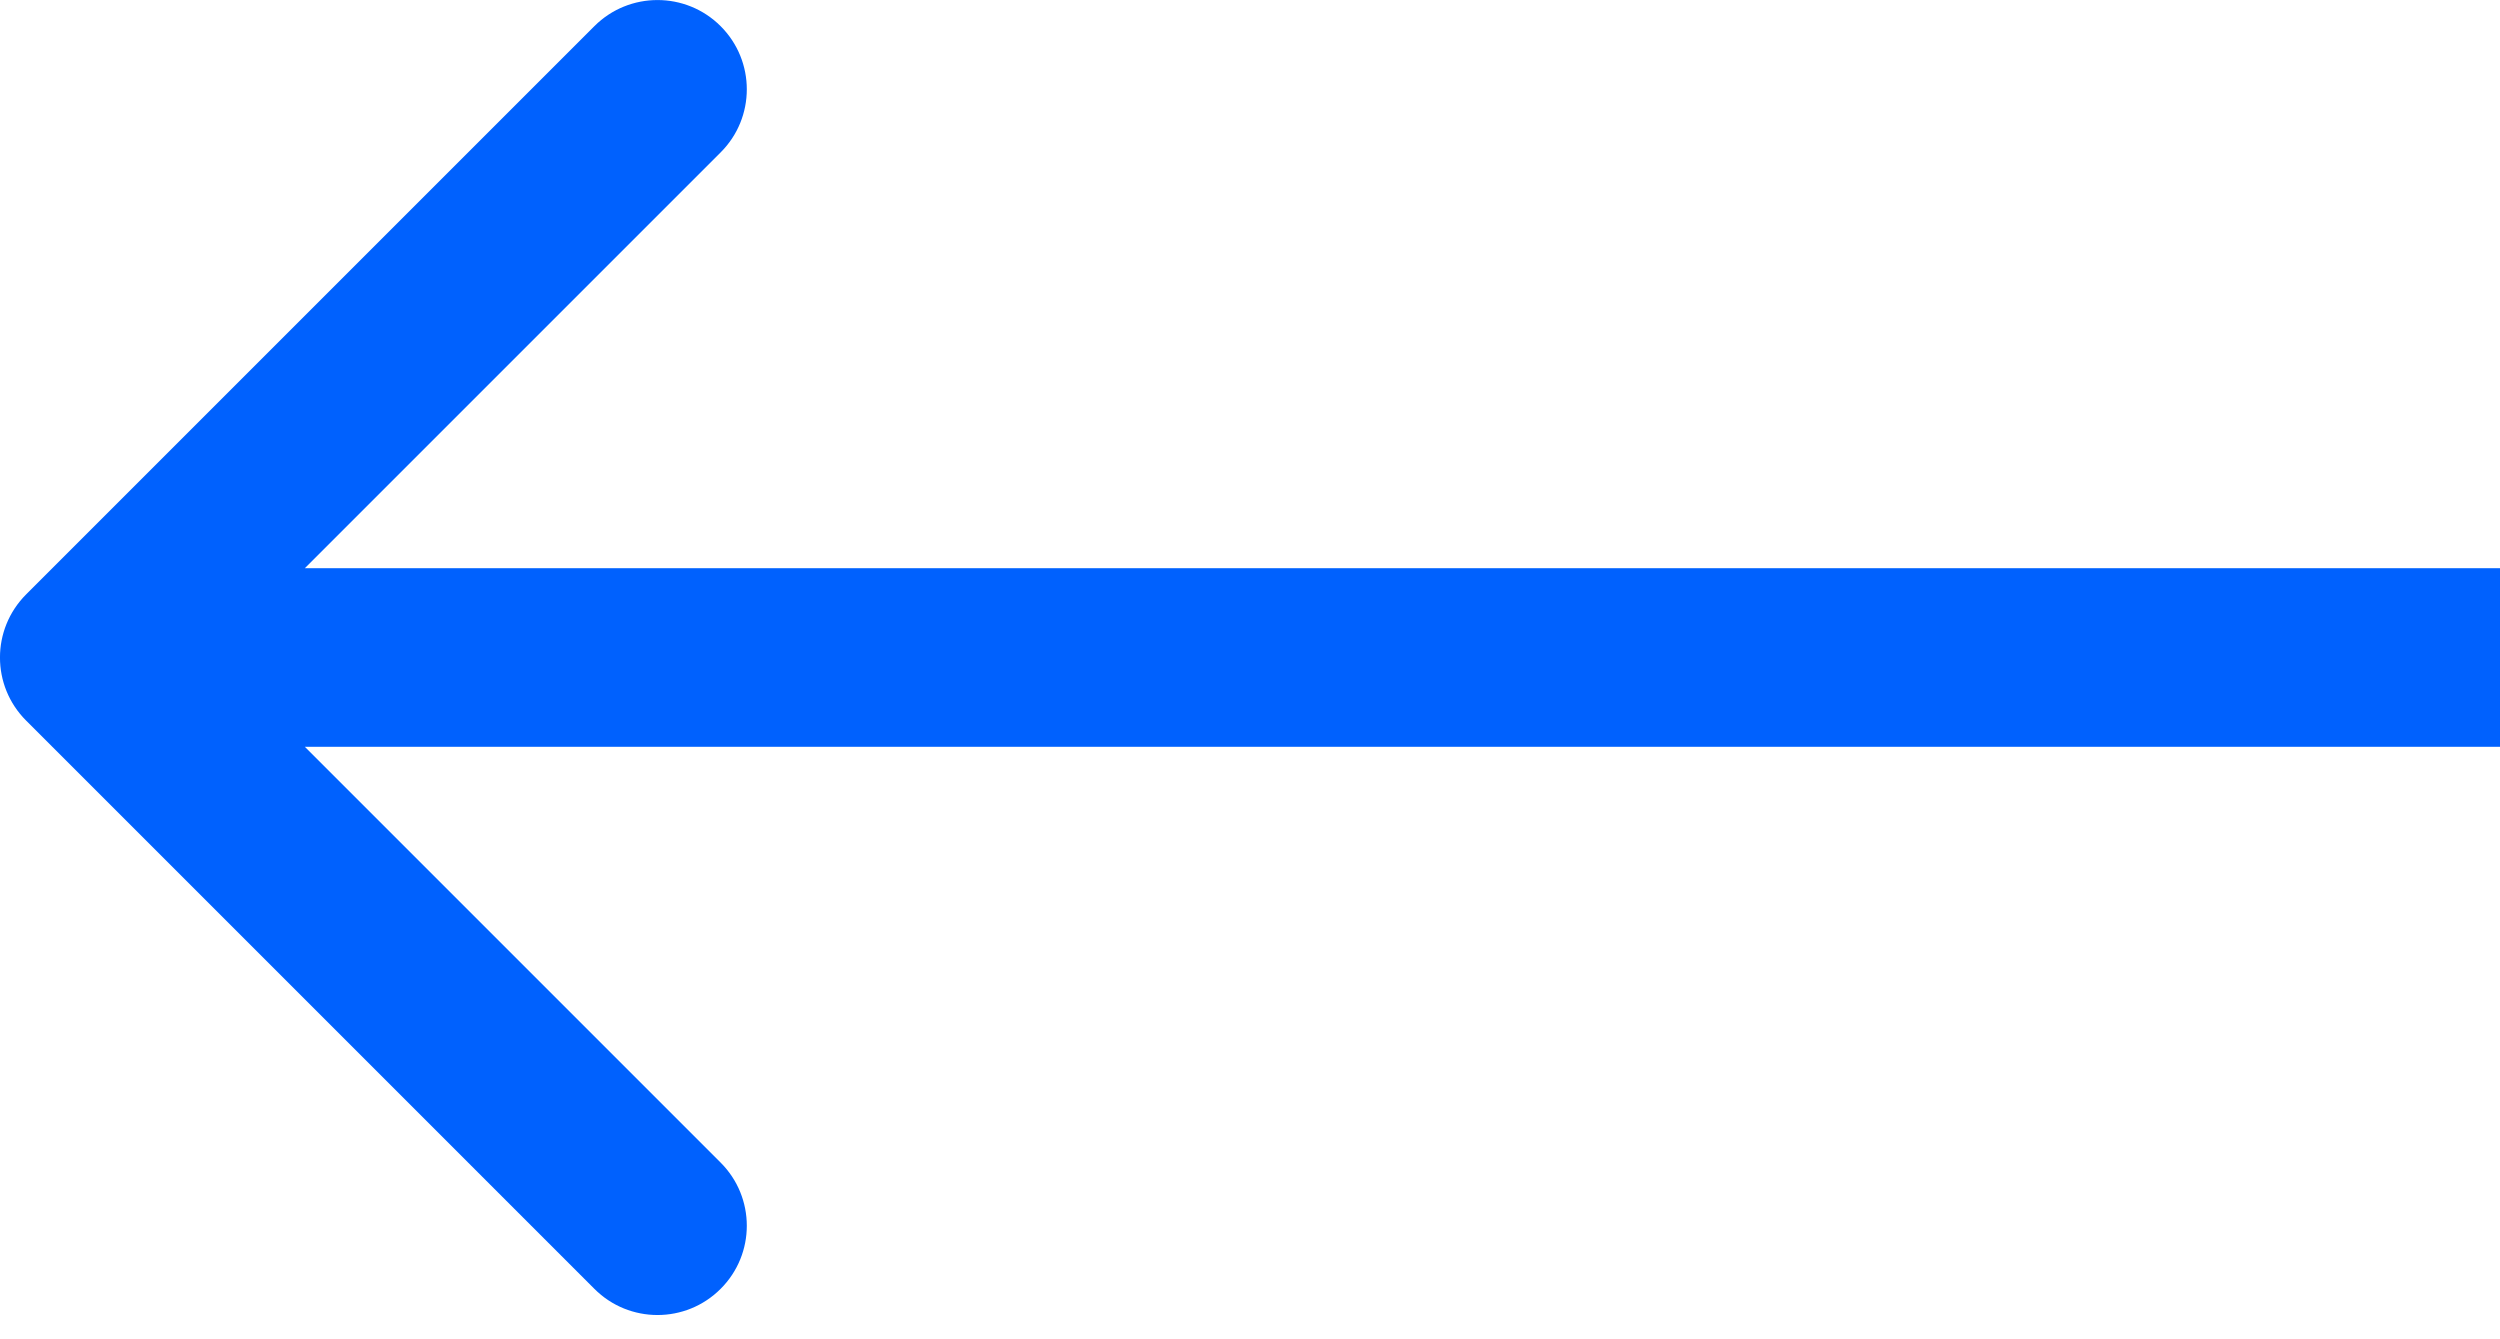 <?xml version="1.0" encoding="UTF-8"?> <svg xmlns="http://www.w3.org/2000/svg" width="28" height="15" viewBox="0 0 28 15" fill="none"><path d="M0.293 8.071C-0.098 7.681 -0.098 7.048 0.293 6.657L6.657 0.293C7.047 -0.097 7.681 -0.097 8.071 0.293C8.462 0.684 8.462 1.317 8.071 1.707L2.414 7.364L8.071 13.021C8.462 13.412 8.462 14.045 8.071 14.435C7.681 14.826 7.047 14.826 6.657 14.435L0.293 8.071ZM28 7.364V8.364H1V7.364V6.364H28V7.364Z" fill="#0061FE"></path></svg> 
